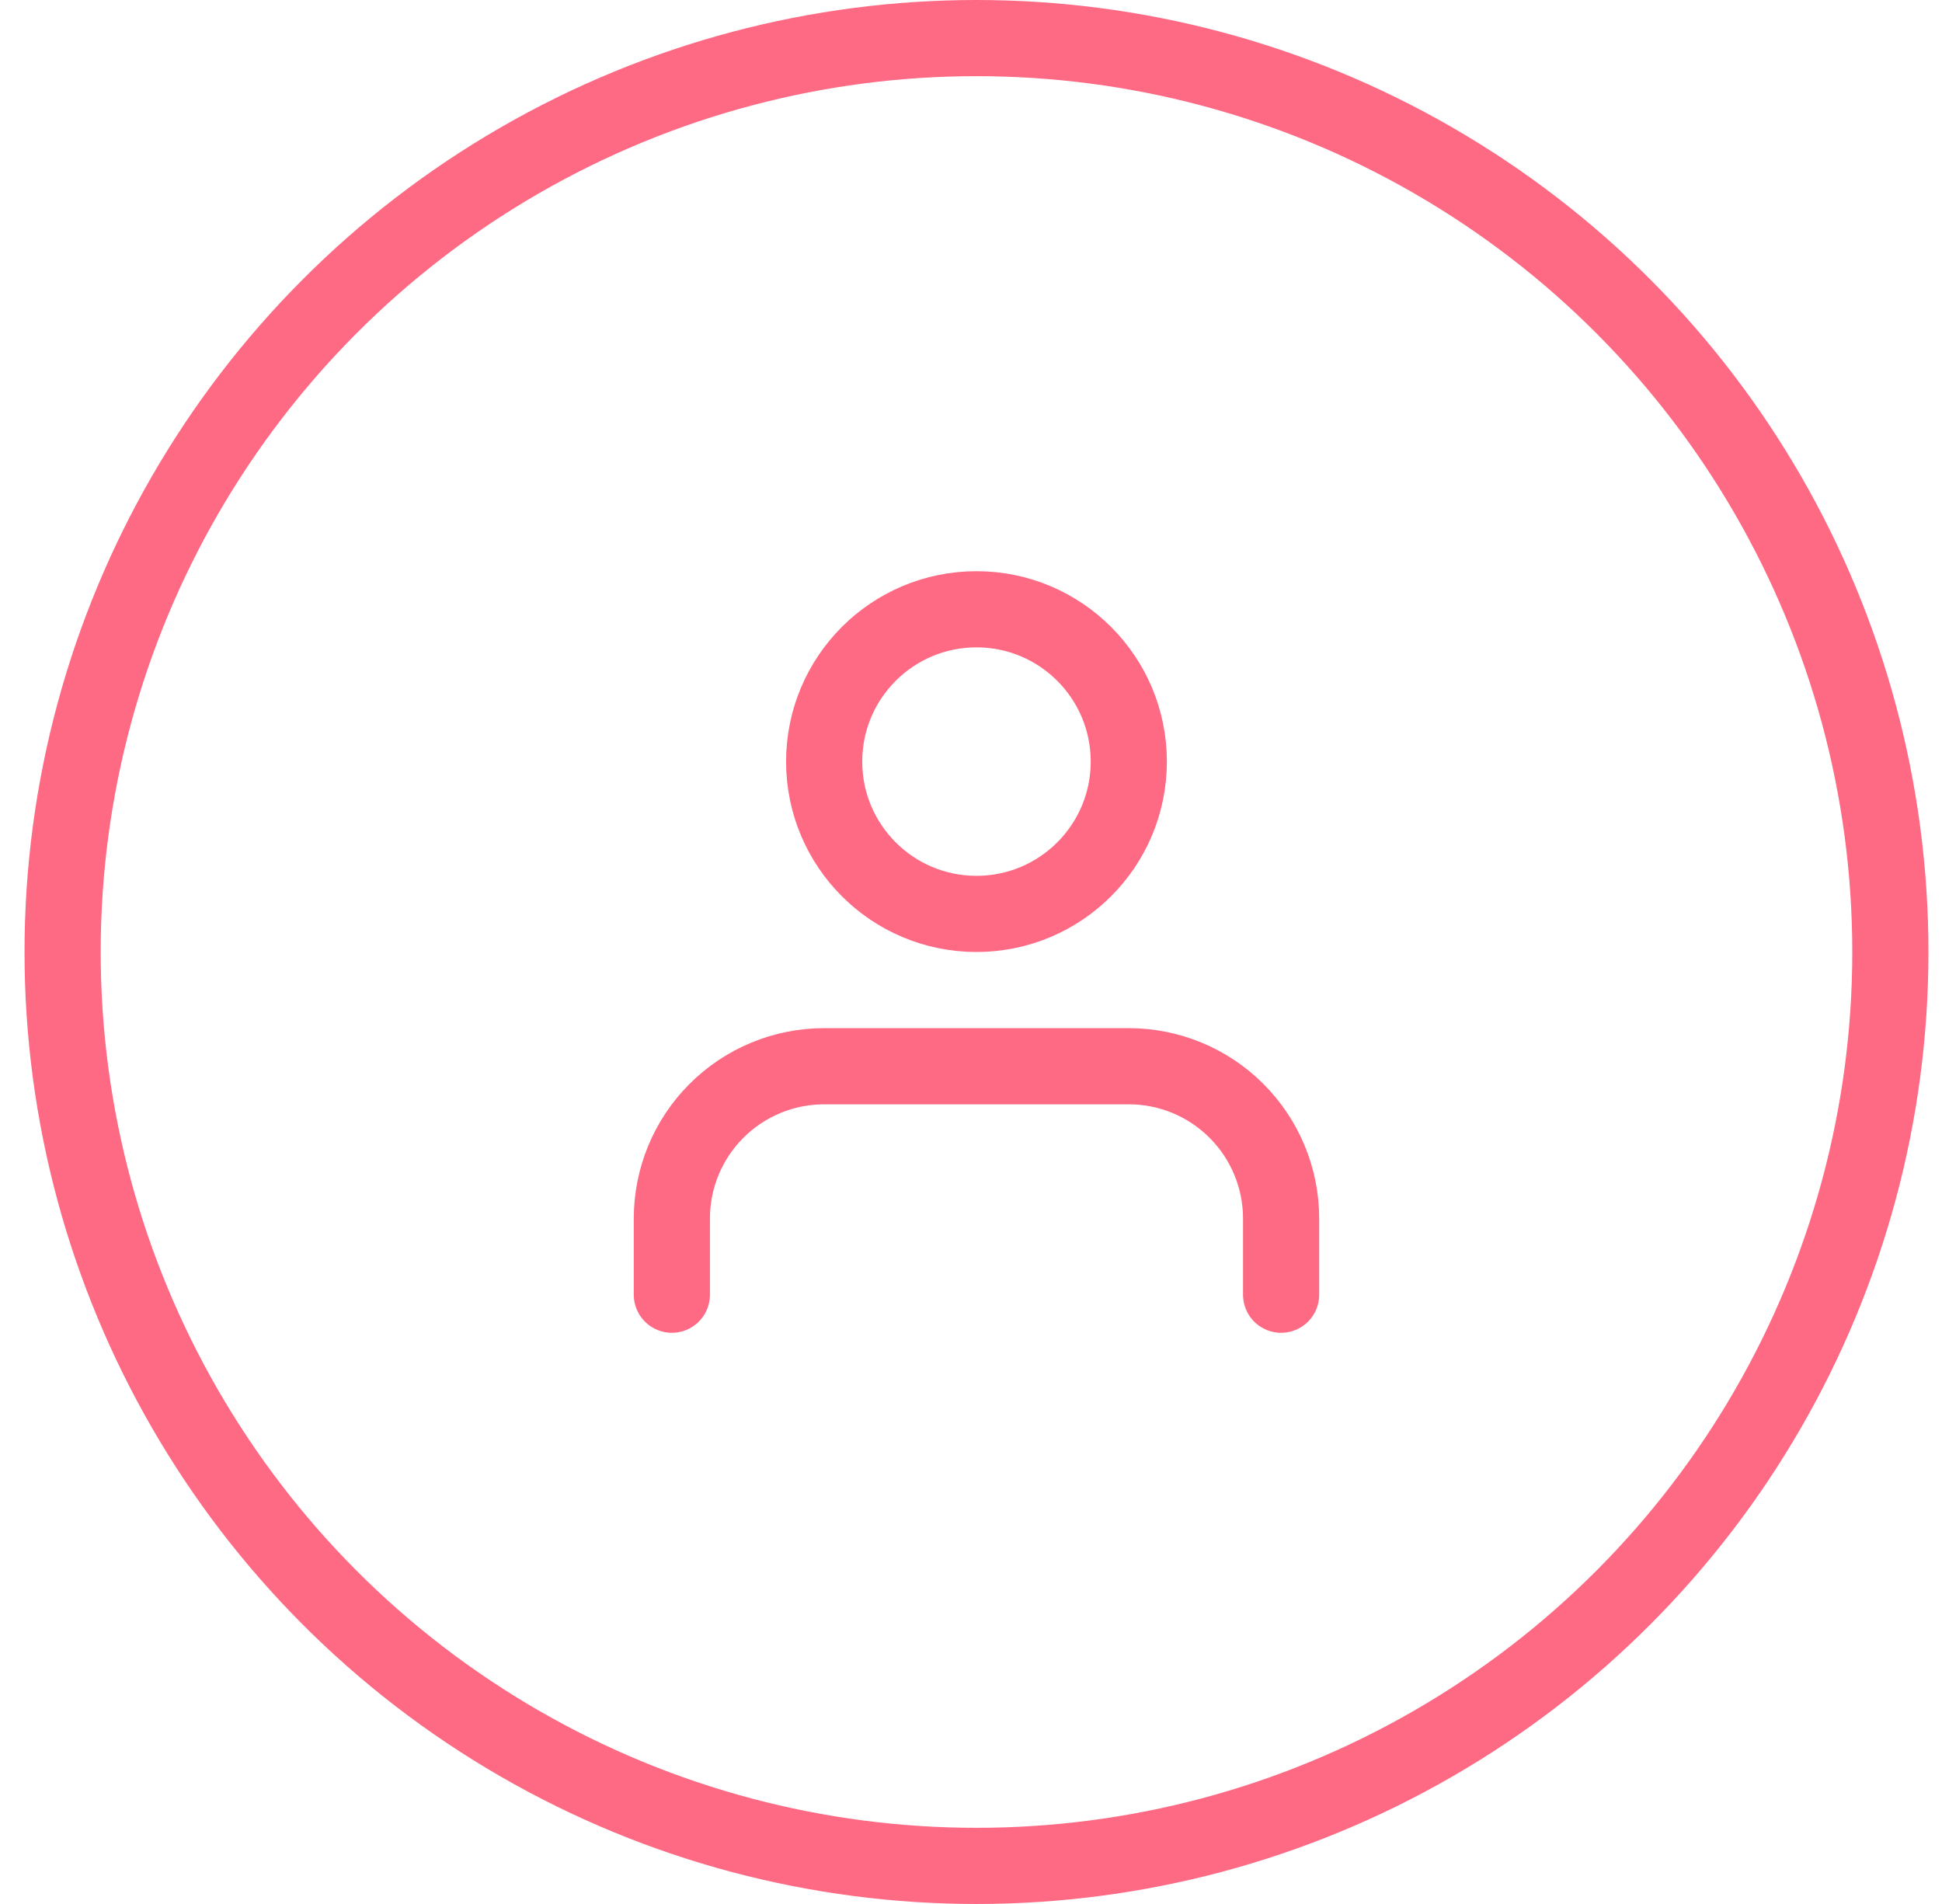 <svg width="51" height="50" viewBox="0 0 51 50" fill="none" xmlns="http://www.w3.org/2000/svg">
<path d="M33.644 34V32C33.644 30.939 33.222 29.922 32.472 29.172C31.722 28.421 30.704 28 29.644 28H21.644C20.583 28 19.565 28.421 18.815 29.172C18.065 29.922 17.644 30.939 17.644 32V34" stroke="#fe6984" stroke-width="2" stroke-linecap="round" stroke-linejoin="round"/>
<path d="M25.644 24C27.853 24 29.644 22.209 29.644 20C29.644 17.791 27.853 16 25.644 16C23.434 16 21.644 17.791 21.644 20C21.644 22.209 23.434 24 25.644 24Z" stroke="#fe6984" stroke-width="2" stroke-linecap="round" stroke-linejoin="round"/>
<circle cx="25.644" cy="25" r="24" stroke="#fe6984" stroke-width="2"/>
</svg>
